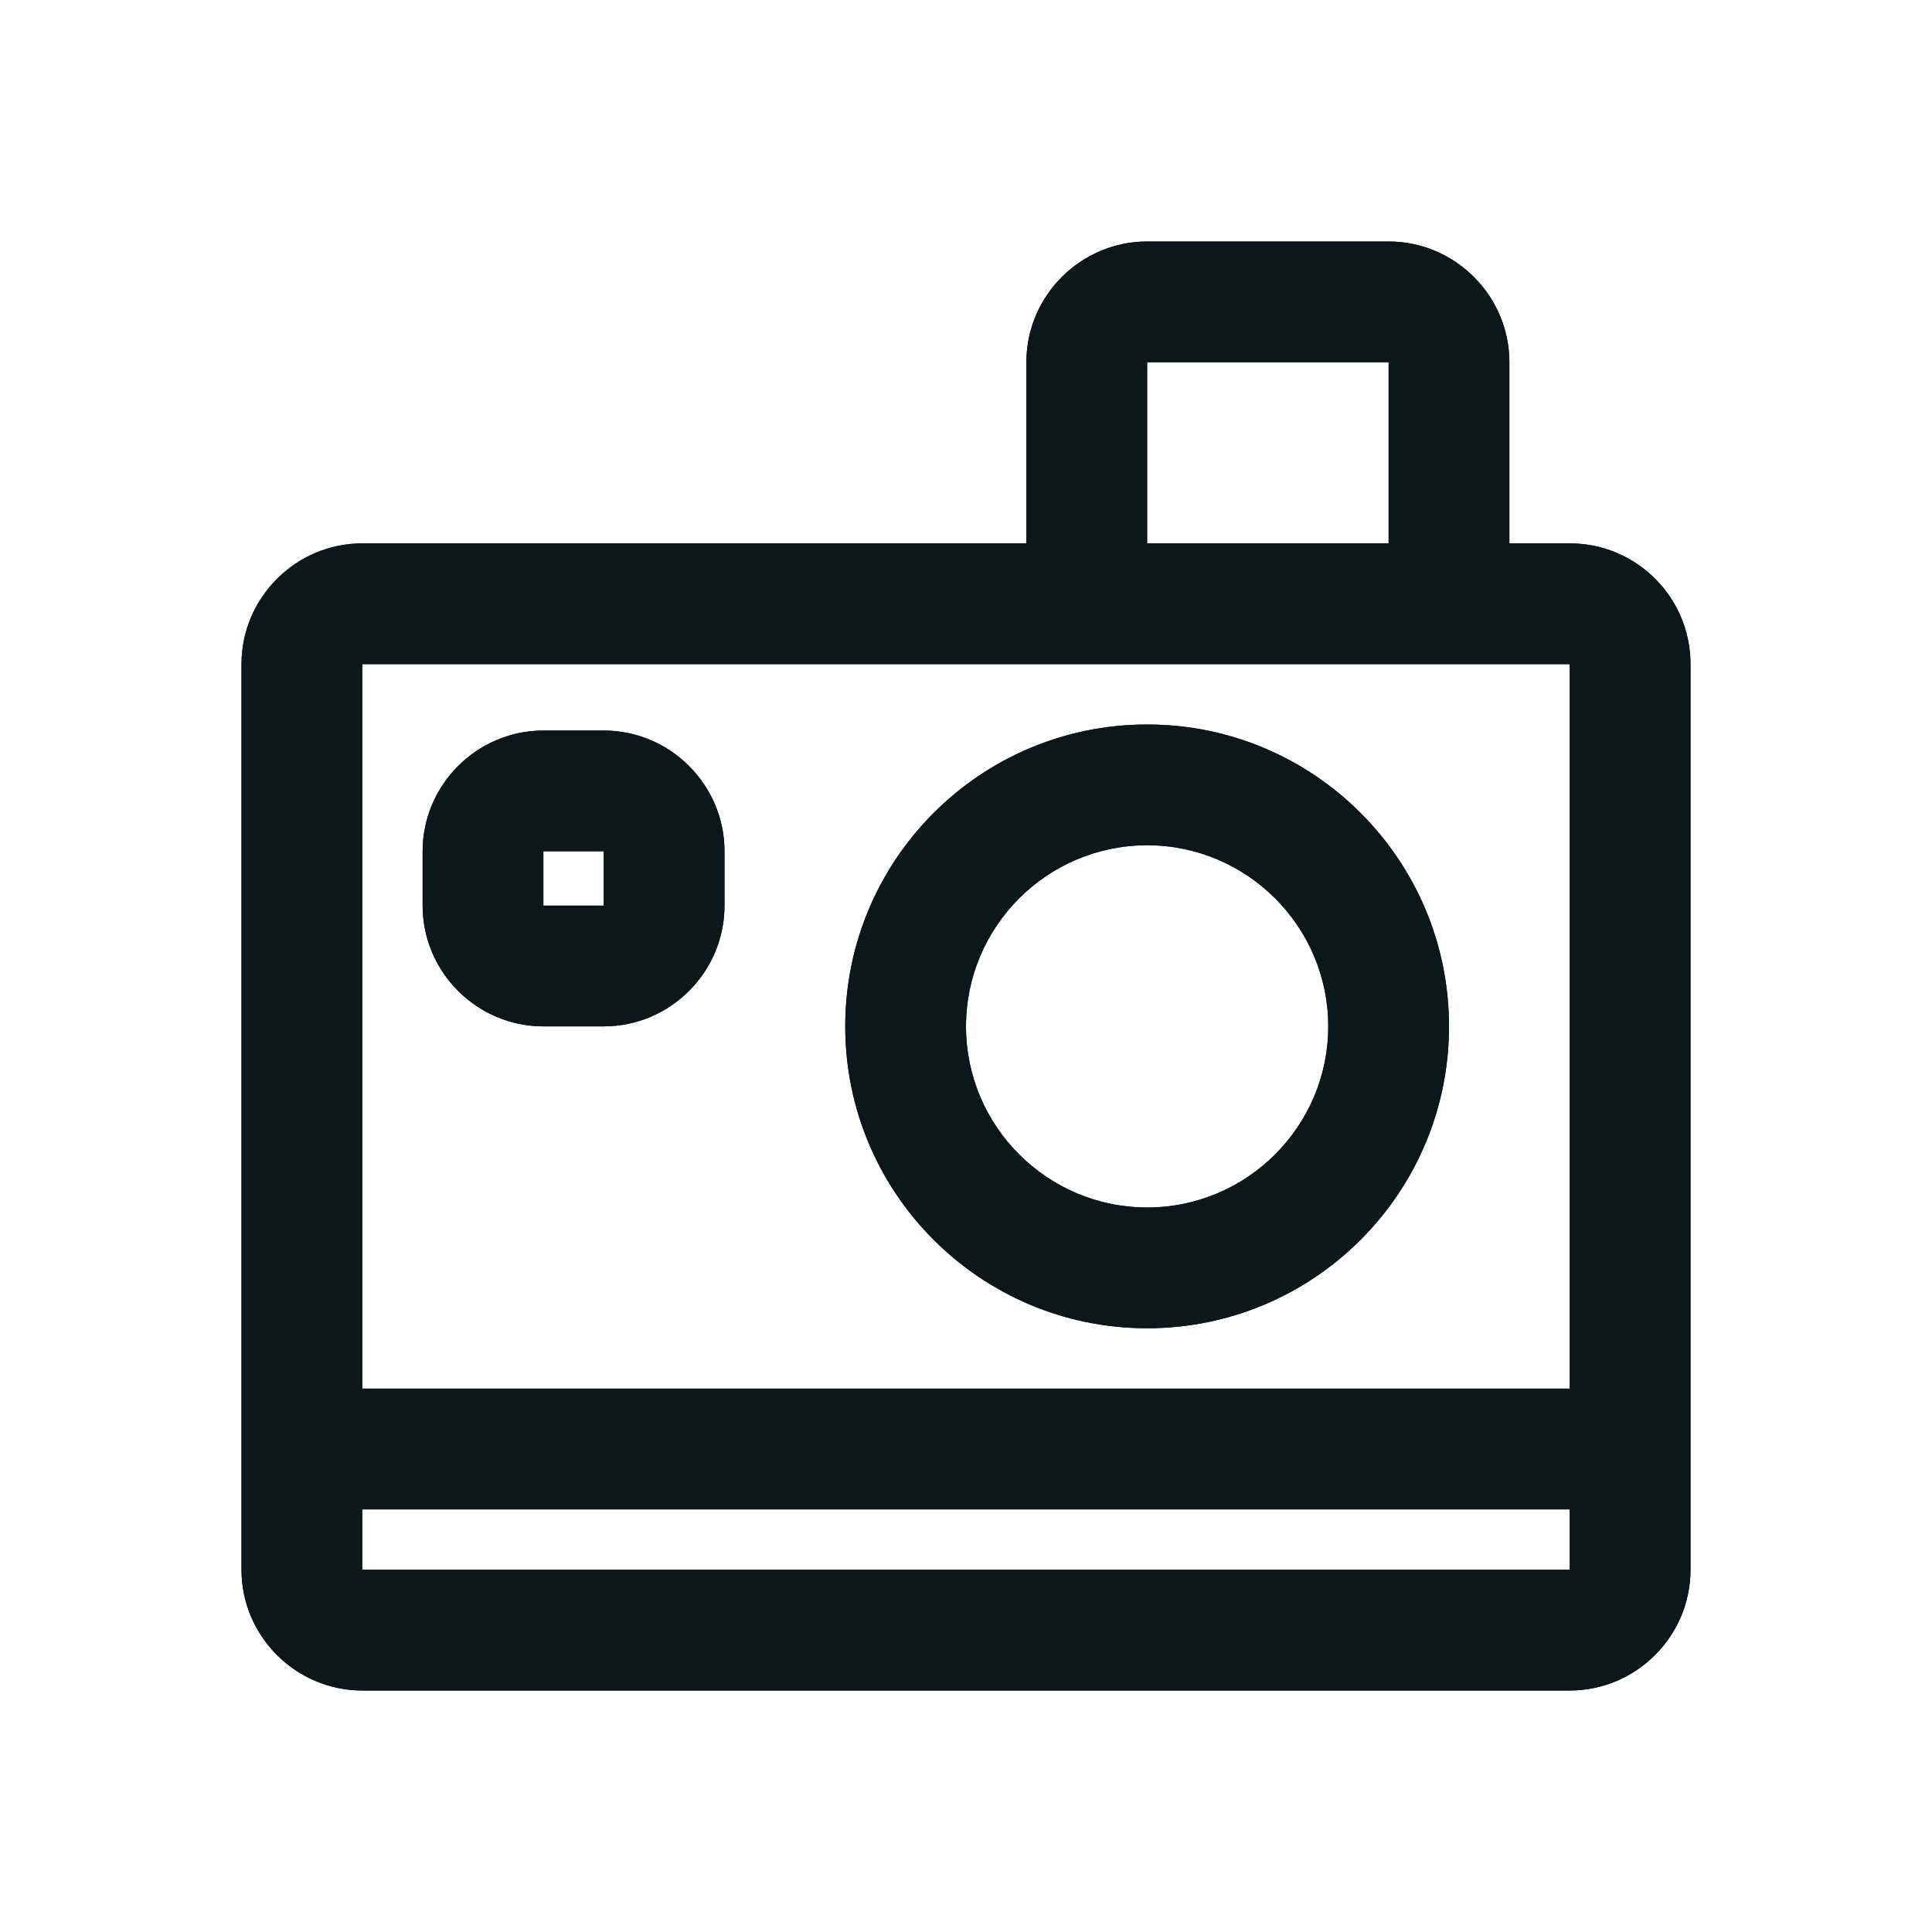 <?xml version="1.0" encoding="utf-8"?>
<svg version="1.1" id="Uploaded to svgrepo.com" xmlns="http://www.w3.org/2000/svg" xmlns:xlink="http://www.w3.org/1999/xlink" 
	 width="800px" height="800px" viewBox="0 0 32 32" xml:space="preserve">
<style type="text/css">
	.bentblocks_een{fill:#0B1719;}
	.st0{fill:#0B1719;}
</style>
<g>
	<g>
		<path class="bentblocks_een" d="M26,9h-1V6c0-1.1-0.9-2-2-2h-4c-1.1,0-2,0.9-2,2v3H6c-1.1,0-2,0.9-2,2v15c0,1.1,0.9,2,2,2h20
			c1.1,0,2-0.9,2-2V11C28,9.895,27.105,9,26,9z M19,6h4v3h-4V6z M26,11v12H6V11H26z M6,26v-1h20v1H6z"/>
		<path class="bentblocks_een" d="M9,17h1c1.1,0,2-0.9,2-2v-0.9c0-1.1-0.9-2-2-2H9c-1.1,0-2,0.9-2,2V15C7,16.1,7.9,17,9,17z M9,14.1
			h1V15H9V14.1z"/>
		<path class="bentblocks_een" d="M19,22c2.761,0,5-2.239,5-5s-2.239-5-5-5s-5,2.239-5,5S16.239,22,19,22z M19,14
			c1.654,0,3,1.346,3,3c0,1.654-1.346,3-3,3c-1.654,0-3-1.346-3-3C16,15.346,17.346,14,19,14z"/>
	</g>
	<g>
		<path class="bentblocks_een" d="M26,9h-1V6c0-1.1-0.9-2-2-2h-4c-1.1,0-2,0.9-2,2v3H6c-1.1,0-2,0.9-2,2v15c0,1.1,0.9,2,2,2h20
			c1.1,0,2-0.9,2-2V11C28,9.895,27.105,9,26,9z M19,6h4v3h-4V6z M26,11v12H6V11H26z M6,26v-1h20v1H6z"/>
		<path class="bentblocks_een" d="M9,17h1c1.1,0,2-0.9,2-2v-0.9c0-1.1-0.9-2-2-2H9c-1.1,0-2,0.9-2,2V15C7,16.1,7.9,17,9,17z M9,14.1
			h1V15H9V14.1z"/>
		<path class="bentblocks_een" d="M19,22c2.761,0,5-2.239,5-5s-2.239-5-5-5s-5,2.239-5,5S16.239,22,19,22z M19,14
			c1.654,0,3,1.346,3,3c0,1.654-1.346,3-3,3c-1.654,0-3-1.346-3-3C16,15.346,17.346,14,19,14z"/>
	</g>
</g>
</svg>